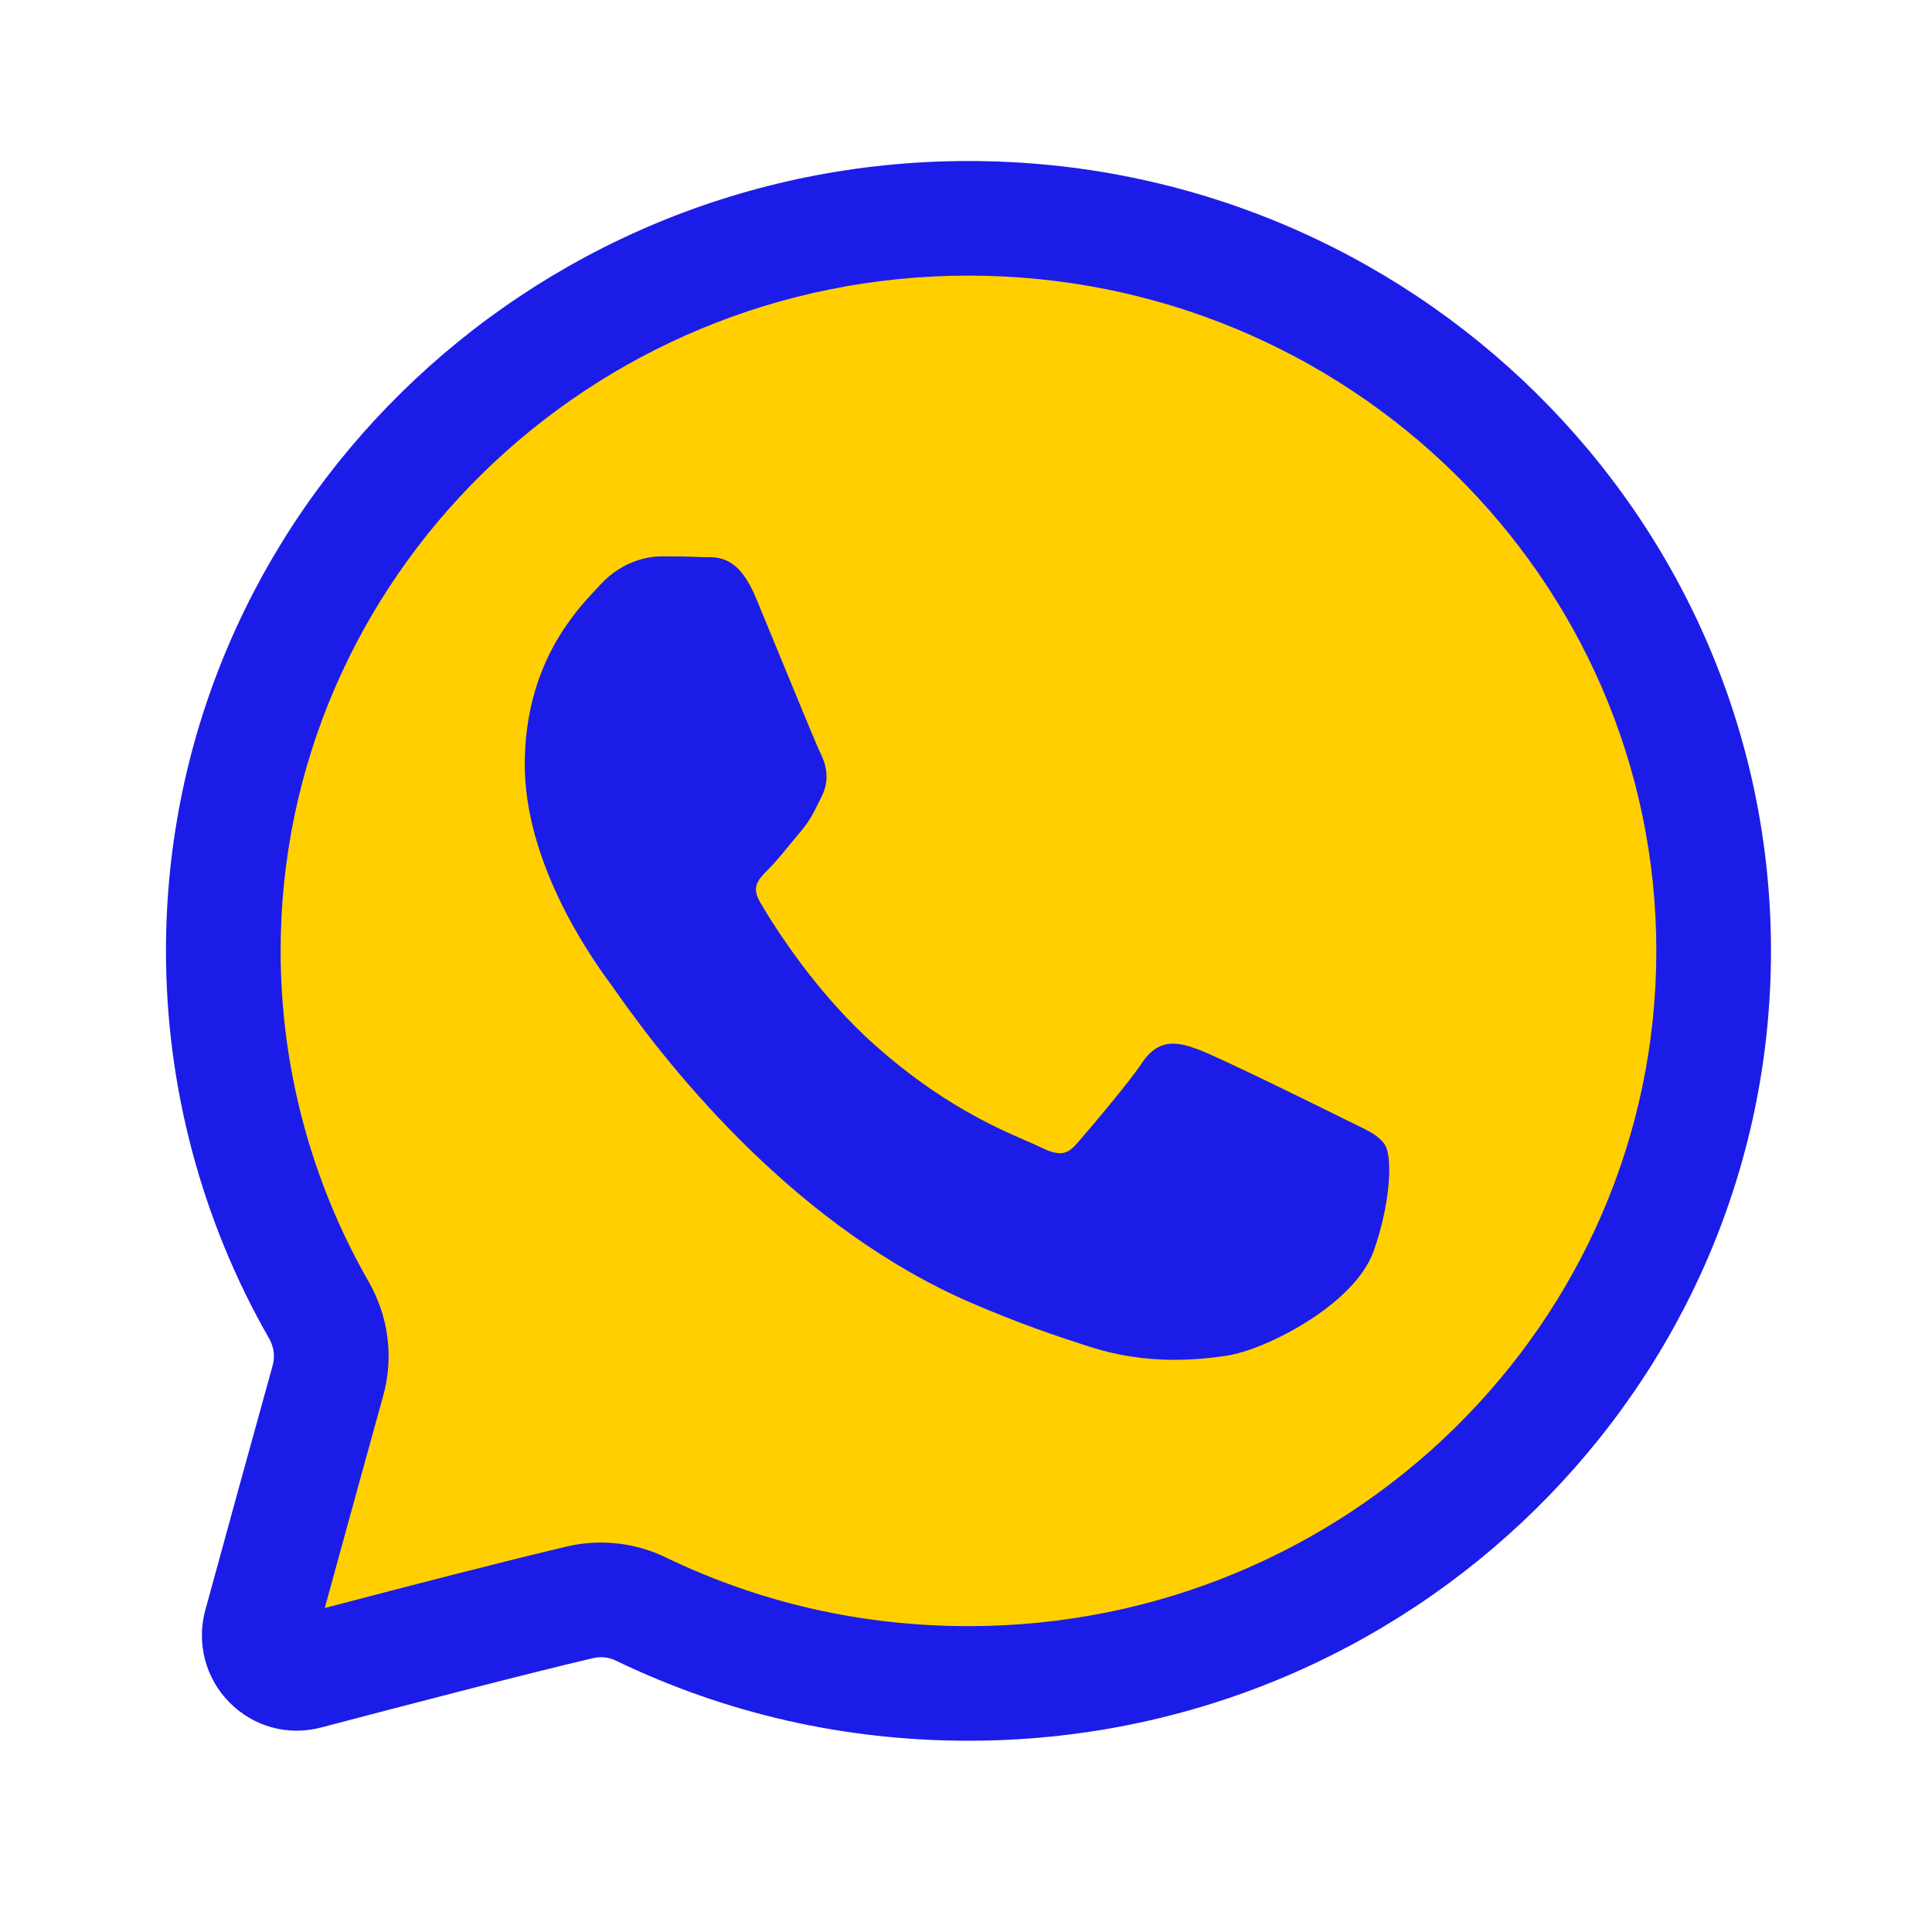 <svg width="32" height="32" viewBox="0 0 32 32" fill="none" xmlns="http://www.w3.org/2000/svg">
<path d="M28.384 15.75C28.384 22.451 22.858 27.883 16.041 27.883C14.092 27.883 12.249 27.439 10.611 26.649C10.298 26.498 9.944 26.46 9.606 26.54C8.509 26.796 6.367 27.355 5.08 27.694C4.612 27.817 4.187 27.388 4.315 26.921C4.627 25.786 5.12 23.988 5.431 22.868C5.541 22.472 5.483 22.052 5.279 21.695C4.273 19.938 3.698 17.91 3.698 15.75C3.698 9.049 9.224 3.616 16.041 3.616C22.858 3.616 28.384 9.049 28.384 15.75Z" fill="#FFCF00"/>
<path d="M16.041 28.832C13.992 28.832 12.026 28.385 10.198 27.504C10.083 27.448 9.95 27.434 9.823 27.464C8.728 27.72 6.533 28.293 5.322 28.612C4.77 28.758 4.201 28.602 3.8 28.197C3.404 27.798 3.251 27.213 3.4 26.67C3.711 25.533 4.205 23.735 4.517 22.613C4.558 22.466 4.536 22.307 4.456 22.167C3.339 20.218 2.749 17.999 2.749 15.75C2.749 8.536 8.712 2.667 16.041 2.667C23.37 2.667 29.333 8.536 29.333 15.75C29.333 22.964 23.37 28.832 16.041 28.832ZM9.953 25.55C10.322 25.55 10.689 25.632 11.023 25.794C12.591 26.55 14.28 26.934 16.041 26.934C22.323 26.934 27.434 21.916 27.434 15.75C27.434 9.583 22.323 4.565 16.041 4.565C9.759 4.565 4.648 9.583 4.648 15.75C4.648 17.669 5.151 19.561 6.103 21.223C6.438 21.807 6.524 22.481 6.346 23.122C6.081 24.077 5.683 25.524 5.379 26.634C6.783 26.265 8.453 25.834 9.39 25.615C9.575 25.571 9.764 25.55 9.953 25.55Z" fill="#1C1CE9"/>
<path d="M19.453 22.523C18.975 22.523 18.511 22.453 18.074 22.314C17.514 22.136 16.886 21.924 16.09 21.581C13.24 20.351 11.169 17.808 10.188 16.402C10.161 16.362 10.141 16.334 10.13 16.32C9.696 15.74 8.692 14.232 8.692 12.665C8.692 11.02 9.518 10.139 9.87 9.763L9.937 9.691C10.33 9.262 10.781 9.215 10.957 9.215C11.153 9.215 11.407 9.217 11.627 9.228C11.641 9.228 11.656 9.229 11.671 9.229L11.725 9.228C11.974 9.228 12.262 9.281 12.521 9.903C12.617 10.134 12.758 10.478 12.907 10.839C13.198 11.547 13.528 12.35 13.583 12.461C13.667 12.629 13.761 12.886 13.612 13.186L13.564 13.283C13.476 13.463 13.406 13.605 13.248 13.79C13.191 13.856 13.132 13.929 13.072 14.001C12.954 14.146 12.831 14.295 12.722 14.403C12.542 14.583 12.446 14.697 12.592 14.947C12.837 15.366 13.512 16.437 14.489 17.308C15.578 18.279 16.506 18.682 17.005 18.898C17.103 18.941 17.182 18.975 17.24 19.004C17.371 19.069 17.474 19.101 17.557 19.101C17.654 19.101 17.736 19.056 17.829 18.949C18.079 18.663 18.7 17.928 18.913 17.608C19.059 17.388 19.224 17.286 19.431 17.286C19.569 17.286 19.707 17.332 19.848 17.383C20.185 17.506 21.993 18.398 22.224 18.514C22.291 18.547 22.354 18.578 22.412 18.606C22.676 18.733 22.851 18.818 22.942 18.968C23.071 19.184 23.024 19.959 22.751 20.725C22.436 21.606 20.972 22.357 20.311 22.456C20.006 22.501 19.725 22.523 19.453 22.523Z" fill="#1C1CE9"/>
</svg>
